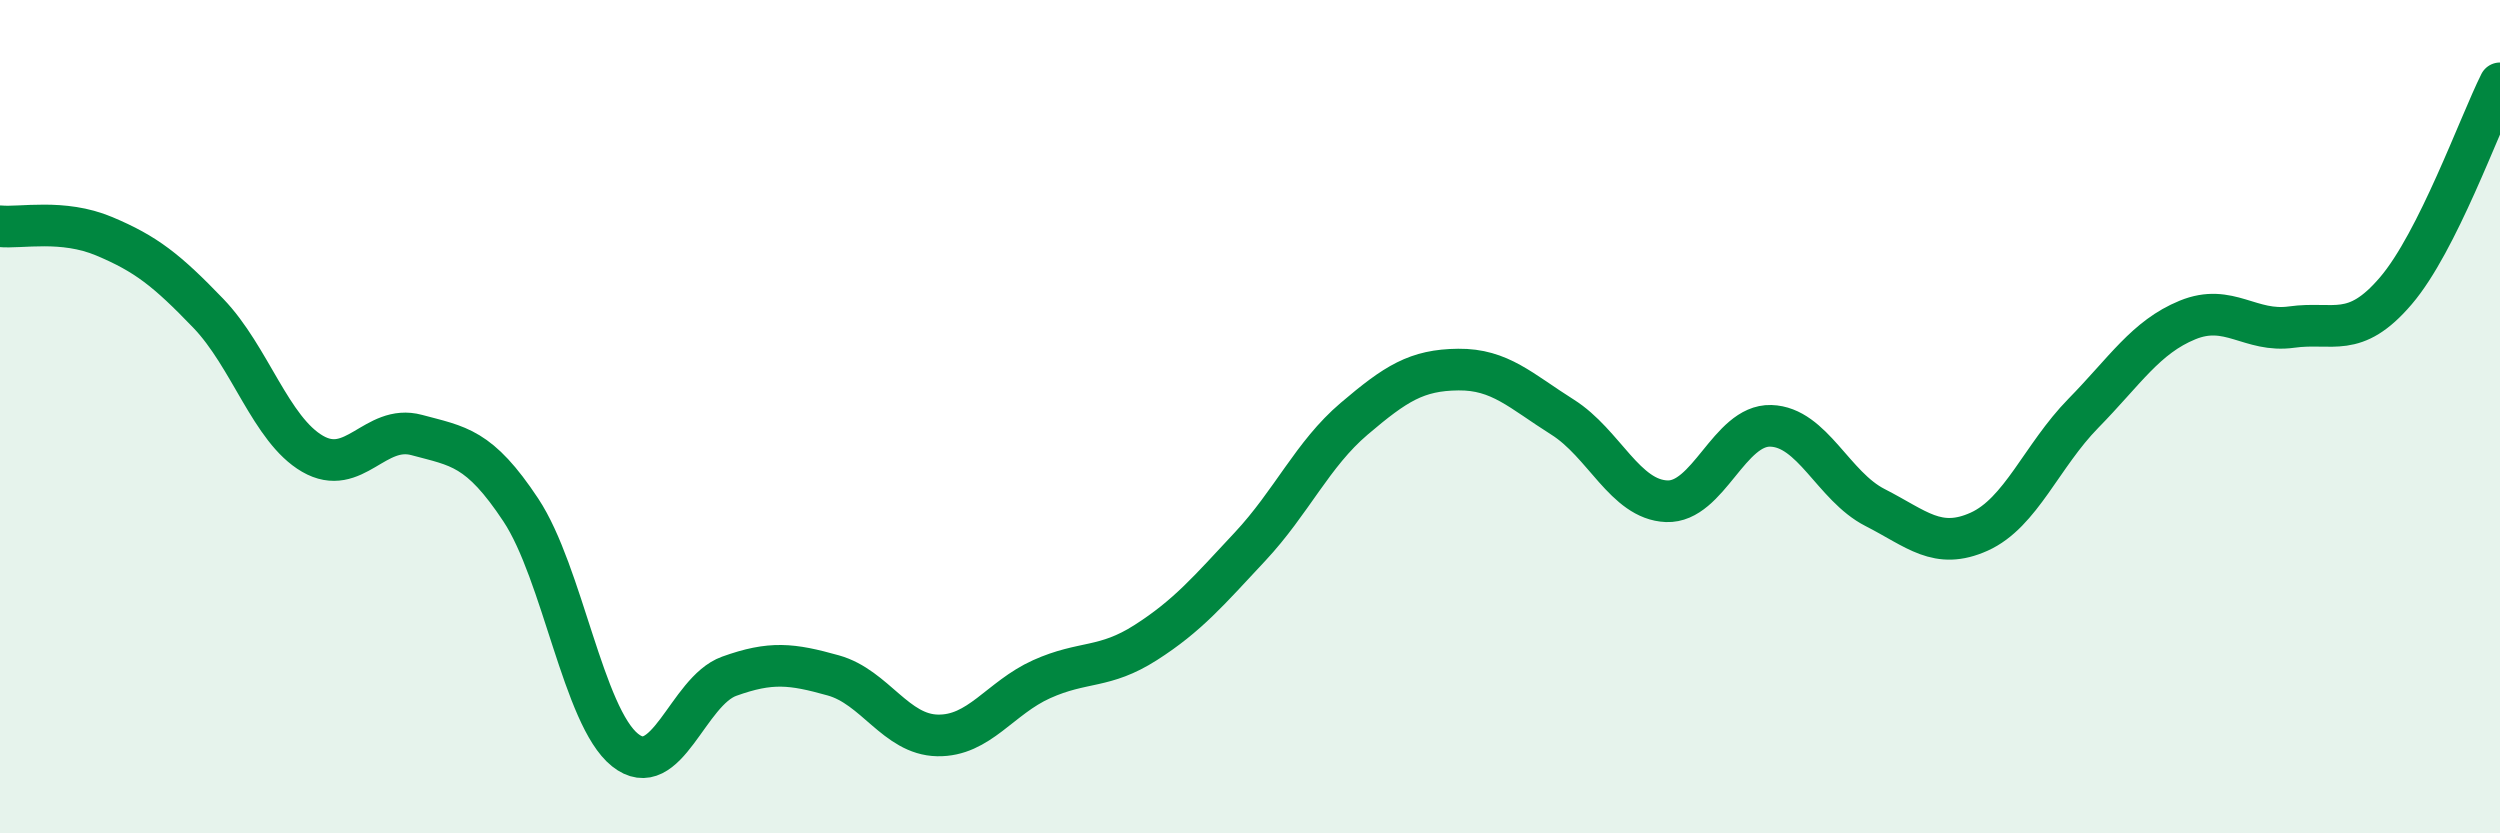
    <svg width="60" height="20" viewBox="0 0 60 20" xmlns="http://www.w3.org/2000/svg">
      <path
        d="M 0,5.43 C 0.5,5.48 1.5,5.25 2.5,5.67 C 3.5,6.09 4,6.48 5,7.52 C 6,8.56 6.5,10.31 7.5,10.89 C 8.5,11.47 9,10.17 10,10.44 C 11,10.71 11.5,10.73 12.5,12.24 C 13.5,13.75 14,17.2 15,18 C 16,18.8 16.5,16.59 17.5,16.23 C 18.5,15.87 19,15.93 20,16.21 C 21,16.49 21.5,17.63 22.5,17.65 C 23.5,17.67 24,16.75 25,16.3 C 26,15.85 26.5,16.06 27.5,15.42 C 28.5,14.78 29,14.19 30,13.12 C 31,12.05 31.5,10.9 32.5,10.05 C 33.5,9.2 34,8.88 35,8.87 C 36,8.86 36.5,9.38 37.5,10.01 C 38.5,10.64 39,11.99 40,12.03 C 41,12.07 41.5,10.19 42.5,10.22 C 43.5,10.25 44,11.67 45,12.18 C 46,12.69 46.5,13.21 47.5,12.76 C 48.5,12.31 49,10.94 50,9.92 C 51,8.9 51.5,8.09 52.5,7.68 C 53.5,7.27 54,7.99 55,7.85 C 56,7.71 56.5,8.15 57.5,6.98 C 58.5,5.81 59.5,3 60,2L60 20L0 20Z"
        fill="#008740"
        opacity="0.1"
        stroke-linecap="round"
        stroke-linejoin="round"
      />
      <path
        d="M 0,5.43 C 0.5,5.48 1.5,5.25 2.5,5.67 C 3.5,6.09 4,6.48 5,7.52 C 6,8.56 6.5,10.31 7.5,10.89 C 8.5,11.47 9,10.17 10,10.44 C 11,10.71 11.5,10.73 12.5,12.24 C 13.5,13.75 14,17.2 15,18 C 16,18.8 16.5,16.59 17.5,16.23 C 18.5,15.87 19,15.93 20,16.21 C 21,16.49 21.5,17.63 22.5,17.65 C 23.5,17.67 24,16.75 25,16.3 C 26,15.85 26.5,16.06 27.5,15.42 C 28.5,14.78 29,14.19 30,13.12 C 31,12.05 31.5,10.9 32.5,10.05 C 33.5,9.2 34,8.88 35,8.87 C 36,8.86 36.5,9.38 37.5,10.01 C 38.5,10.64 39,11.99 40,12.03 C 41,12.07 41.5,10.19 42.5,10.22 C 43.5,10.25 44,11.67 45,12.18 C 46,12.69 46.5,13.21 47.5,12.76 C 48.5,12.31 49,10.94 50,9.92 C 51,8.9 51.5,8.09 52.5,7.68 C 53.5,7.27 54,7.99 55,7.85 C 56,7.71 56.5,8.15 57.5,6.98 C 58.5,5.81 59.5,3 60,2"
        stroke="#008740"
        stroke-width="1"
        fill="none"
        stroke-linecap="round"
        stroke-linejoin="round"
      />
    </svg>
  
